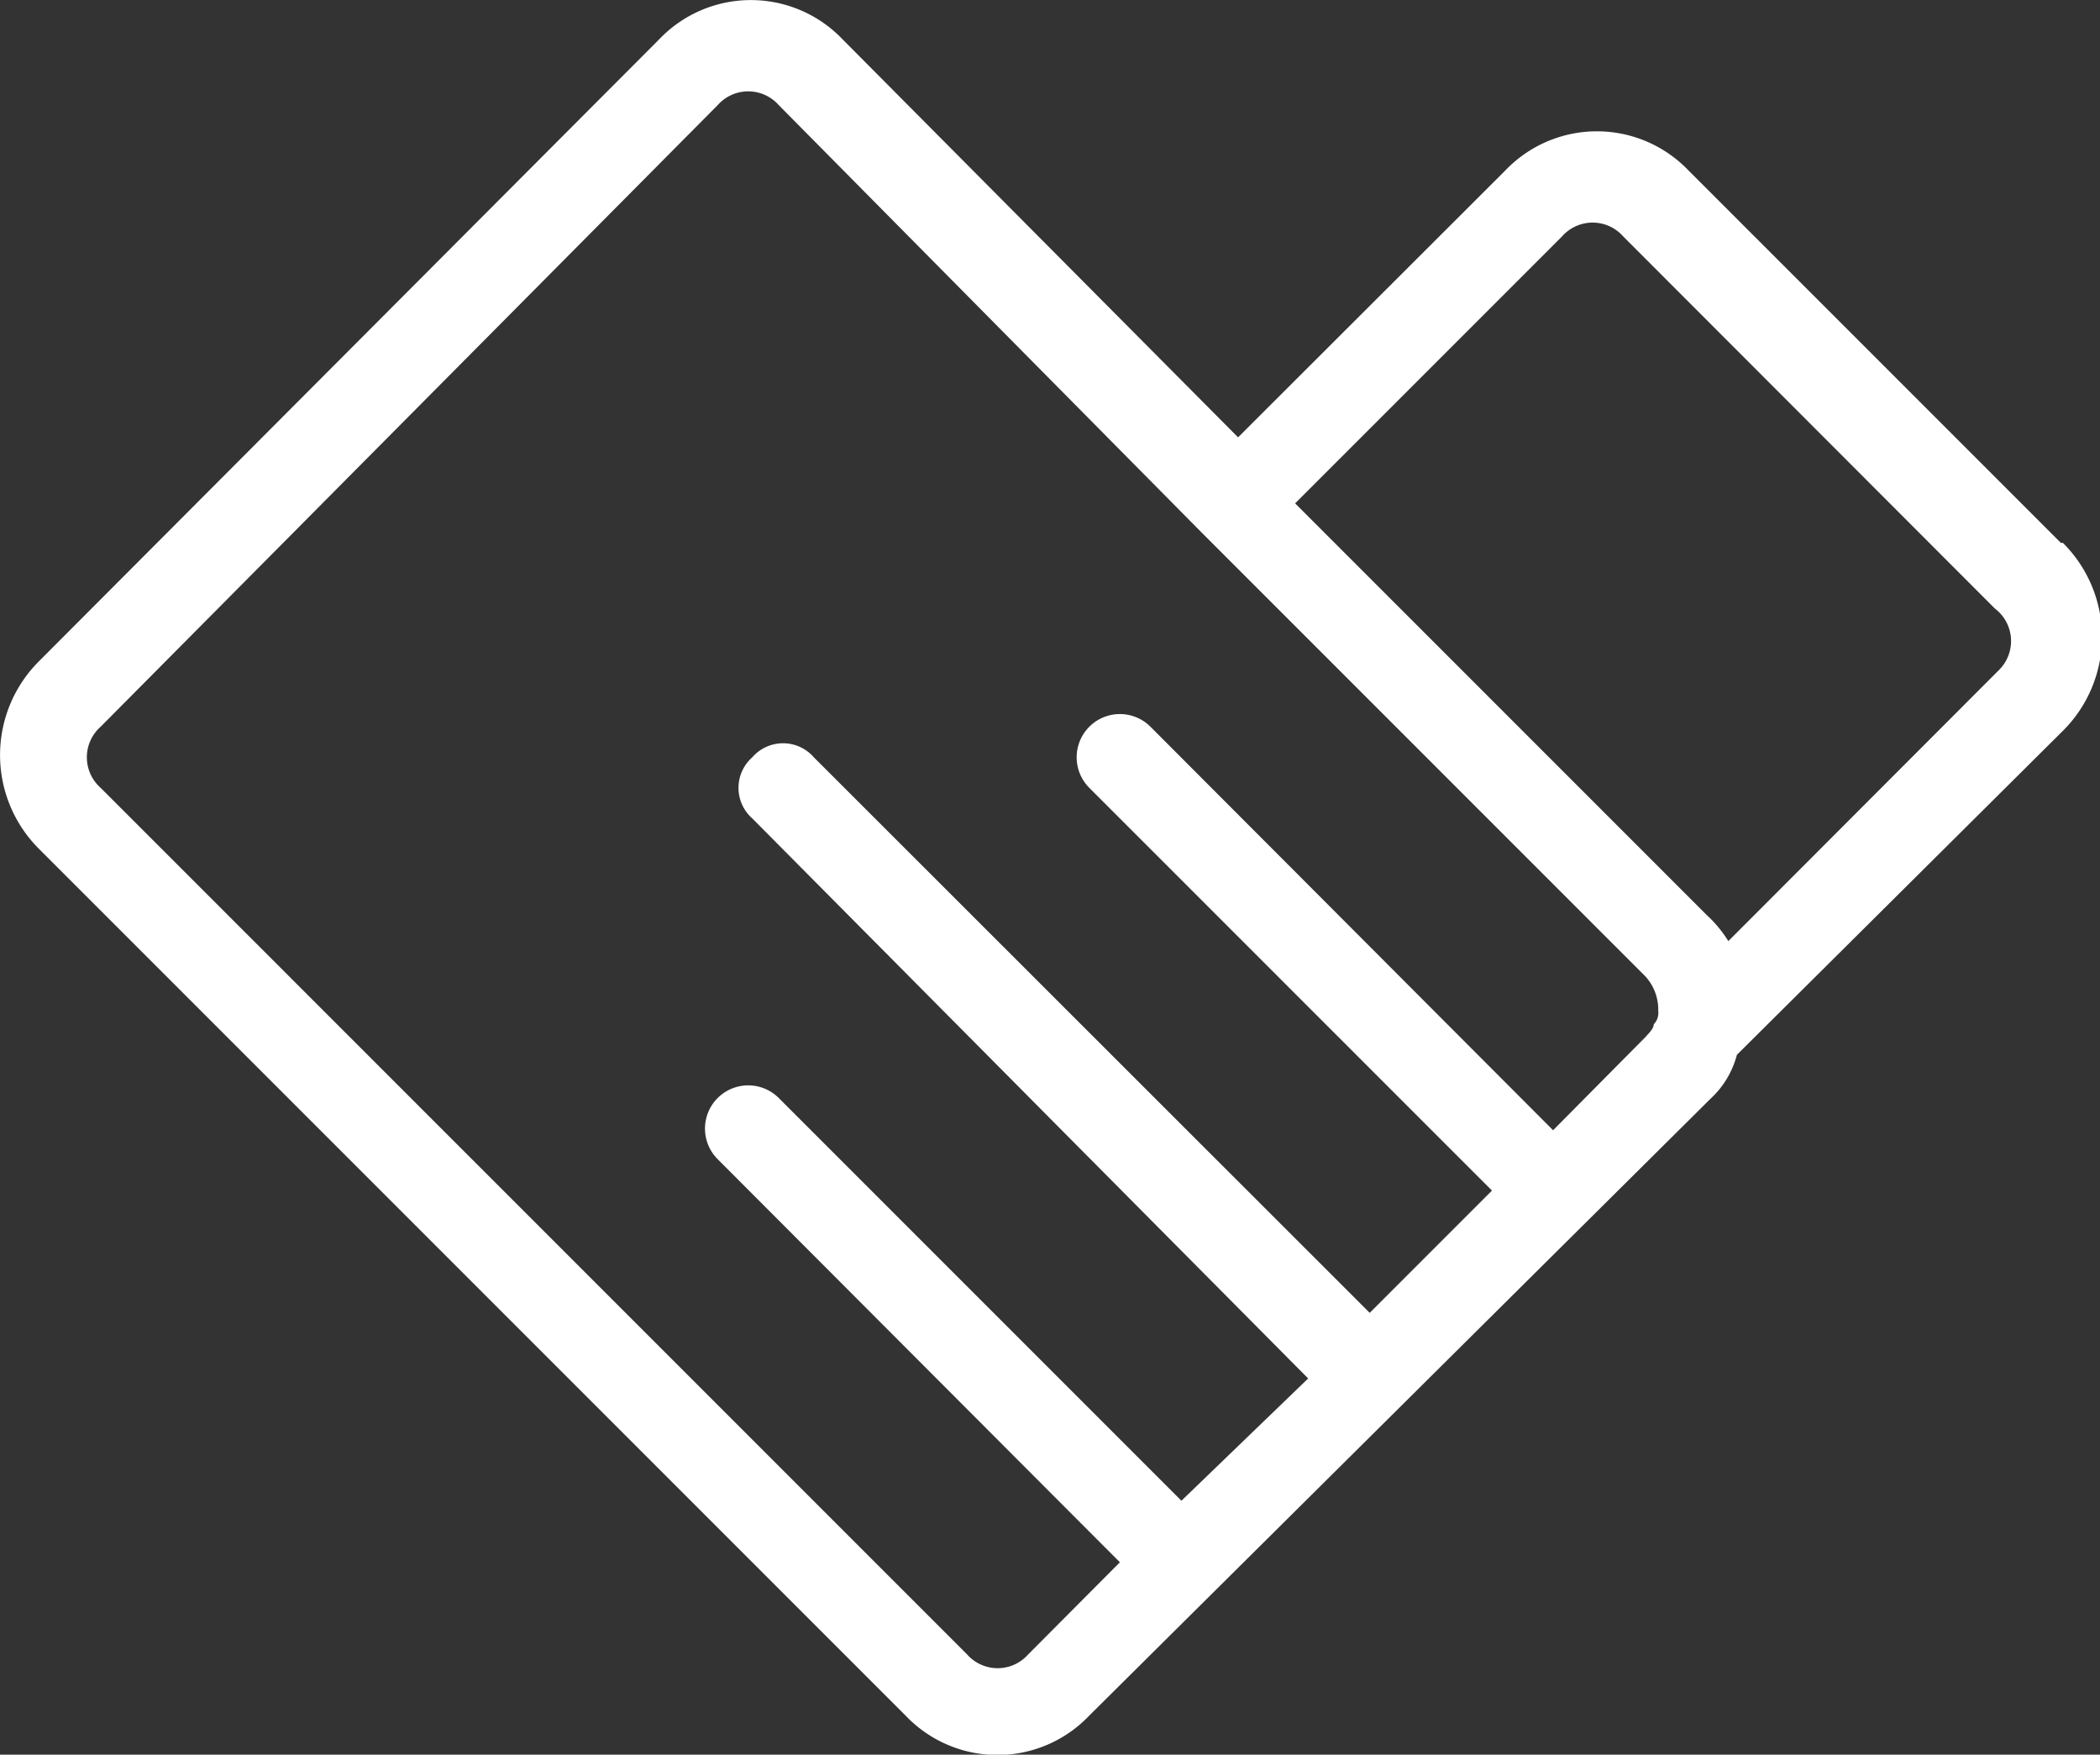 <svg id="图层_1" data-name="图层 1" xmlns="http://www.w3.org/2000/svg" viewBox="0 0 51.53 43.05"><rect x="0" y="0" width="51.53" height="43.05" fill="#333333" stroke="none"/><defs><style>.cls-1{fill:#fff;}</style></defs><path class="cls-1" d="M50.89,18.59,41.76,9.46a3.11,3.11,0,0,0-4.51,0L30.7,16,21,6.24a3.11,3.11,0,0,0-4.51,0L1.28,21.49a3.25,3.25,0,0,0,0,4.61L22.54,47.36a3.11,3.11,0,0,0,4.51,0L42.3,32.22a2.23,2.23,0,0,0,.64-1.07l8-7.95a3.25,3.25,0,0,0,0-4.61ZM40.9,30.4c0,.1-.11.21-.21.32L38.43,33,28.55,23.1a1.06,1.06,0,0,0-1.5,1.5l9.88,9.88-3,3L20.29,23.85a1,1,0,0,0-1.51,0,1,1,0,0,0,0,1.5L32.42,39.09l-3.11,3-9.88-9.88a1.06,1.06,0,0,0-1.5,1.5L27.8,43.6l-2.25,2.26a1,1,0,0,1-1.5,0L2.79,24.6a1,1,0,0,1,0-1.5L17.93,7.85a1,1,0,0,1,1.5,0L29.84,18.37l.75.75,10.1,10.1a1.21,1.21,0,0,1,.32.85A.4.4,0,0,1,40.9,30.4Zm8.48-8.7-6.65,6.66a3.1,3.1,0,0,0-.54-.65L32.1,17.62l6.55-6.55a1,1,0,0,1,1.5,0l9.12,9.13a1,1,0,0,1,.11,1.5Z" transform="translate(-0.32 -5.27)"/></svg>